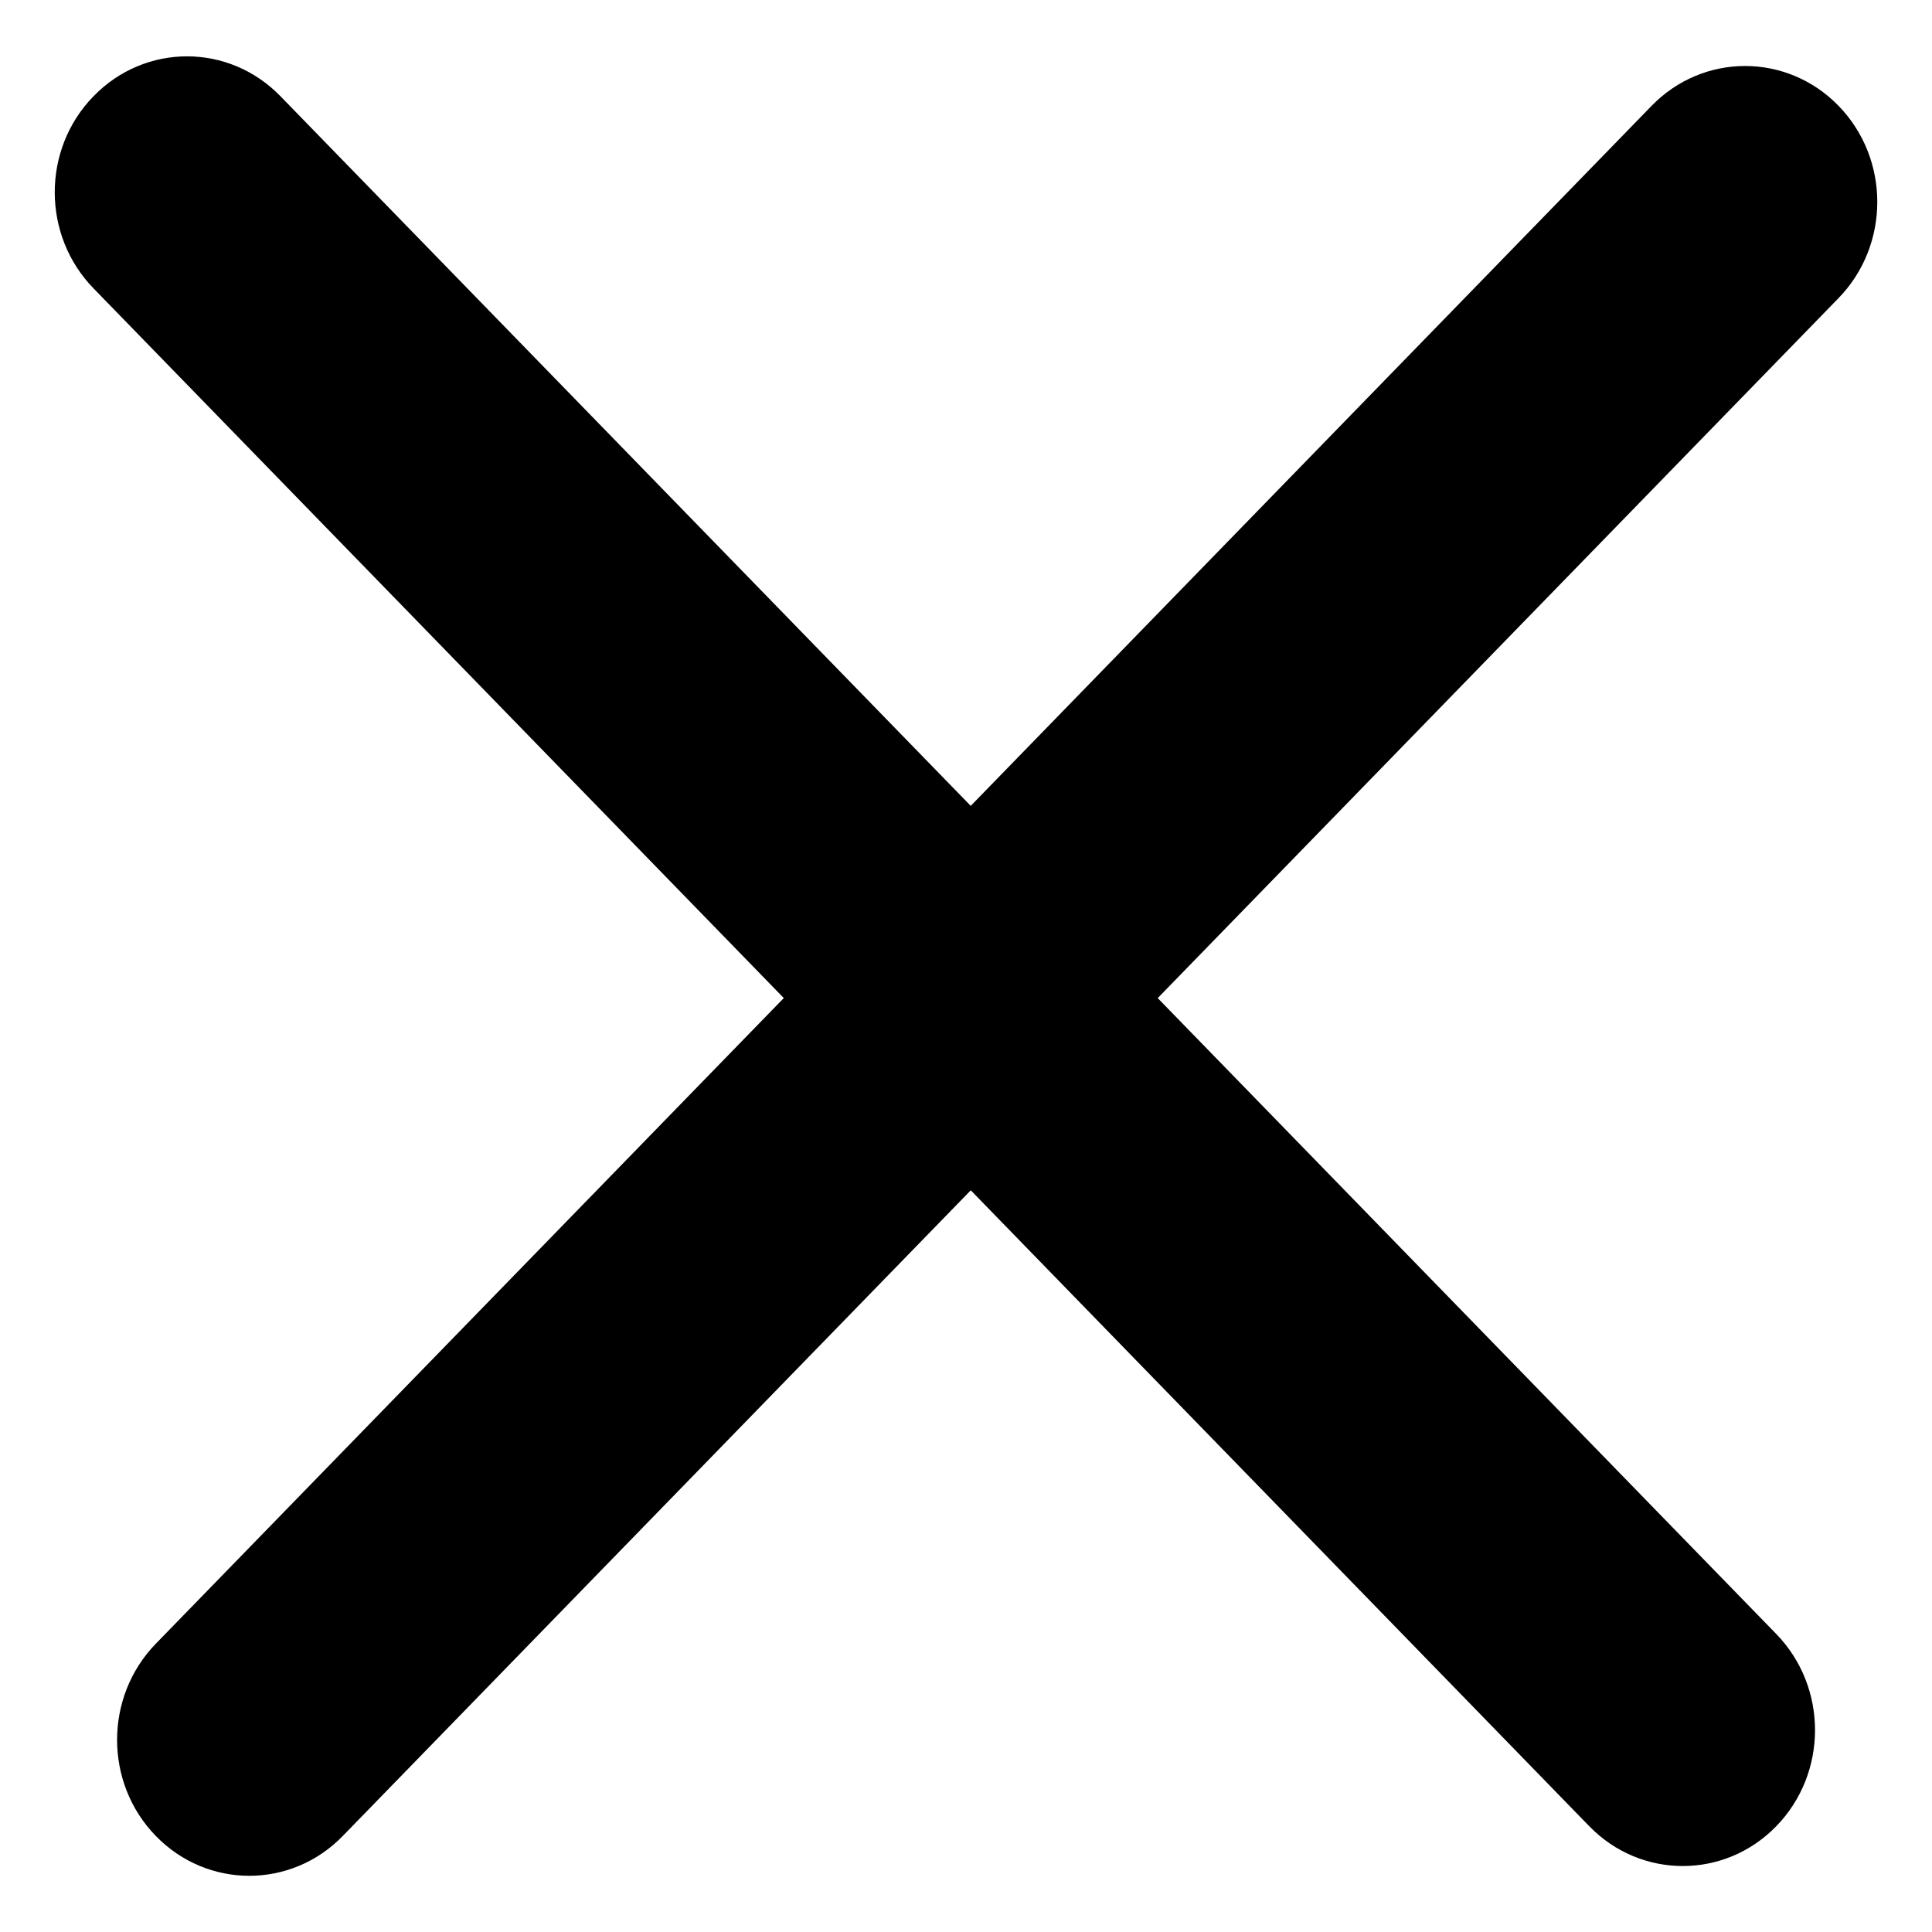 <svg width="14" height="14" viewBox="0 0 14 14" fill="none" xmlns="http://www.w3.org/2000/svg">
<path d="M13.323 0.767C12.949 0.382 12.342 0.382 11.968 0.767L1.129 11.911C0.755 12.296 0.755 12.92 1.129 13.304C1.503 13.689 2.11 13.689 2.484 13.304L13.323 2.16C13.697 1.775 13.697 1.152 13.323 0.767Z" fill="black"/>
<path d="M12.871 13.234C13.246 12.849 13.246 12.226 12.872 11.841L2.032 0.697C1.658 0.312 1.052 0.312 0.678 0.697C0.303 1.081 0.303 1.705 0.678 2.09L11.517 13.234C11.891 13.618 12.497 13.618 12.871 13.234Z" fill="black"/>
</svg>
